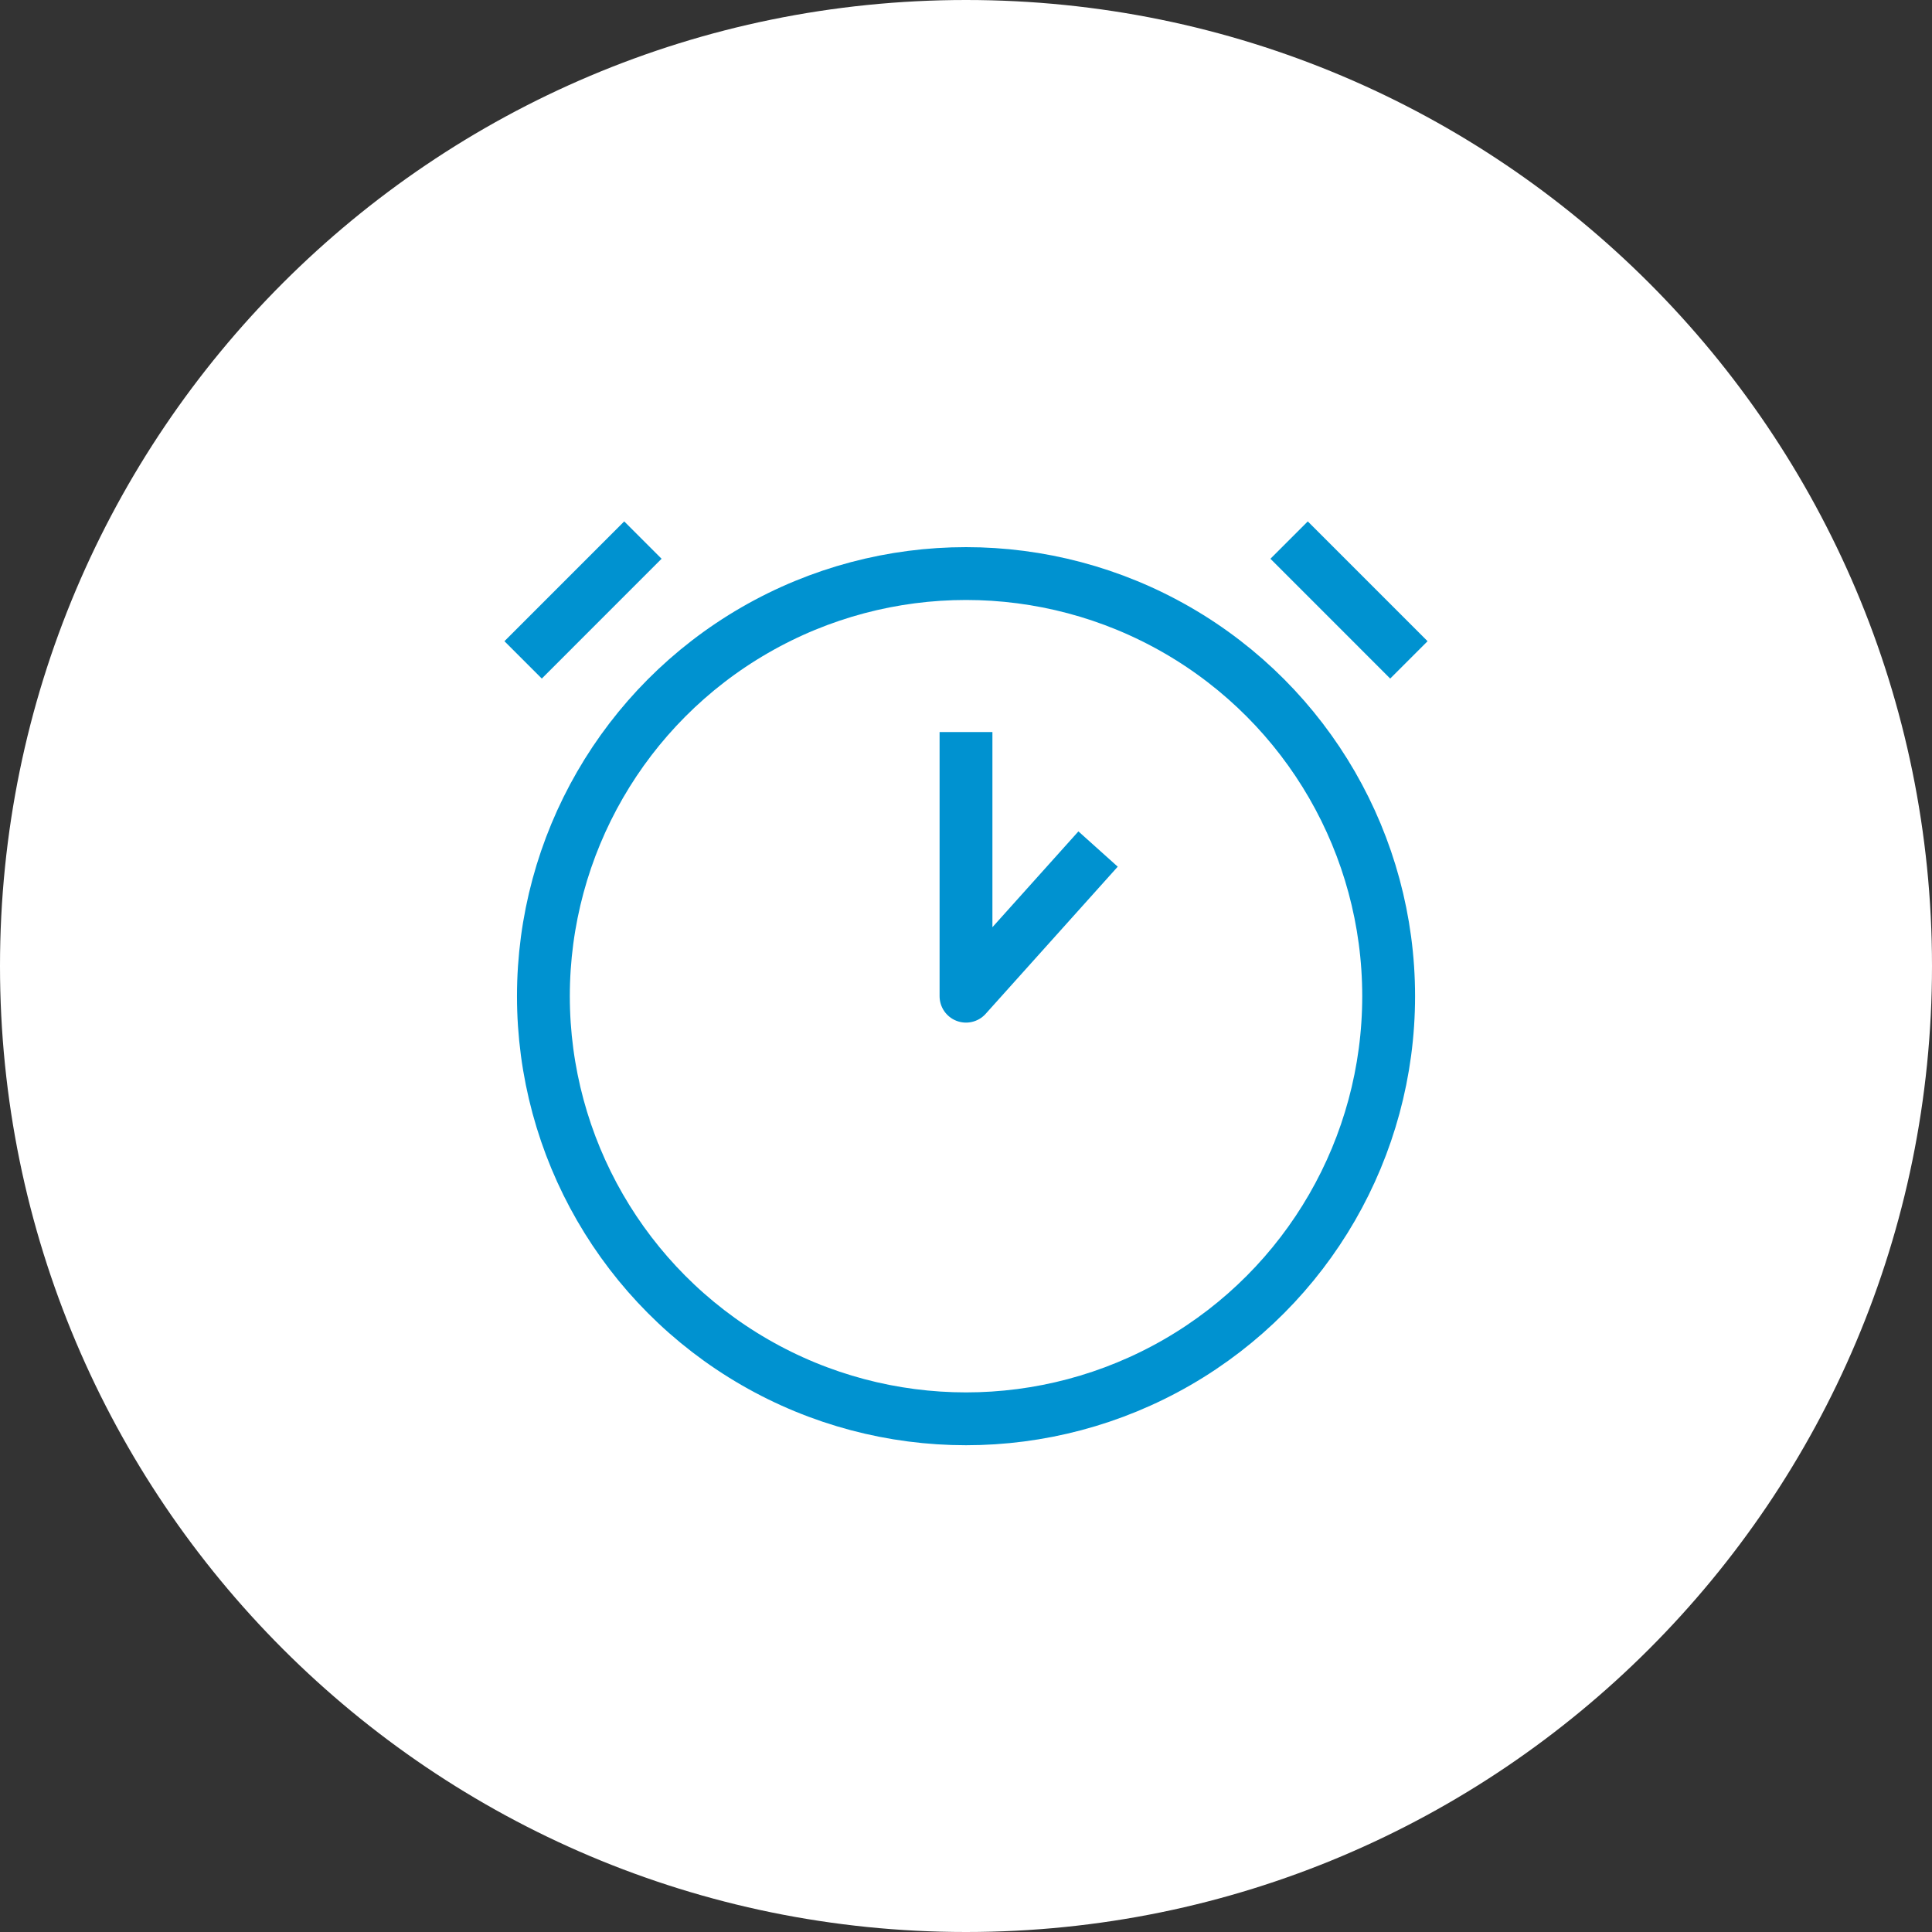 <svg width="72" height="72" viewBox="0 0 72 72" fill="none" xmlns="http://www.w3.org/2000/svg">
<rect x="0" y="0" width="72" height="72" fill="#333333" stroke="none"/>
<path d="M0 36C0 16.118 16.118 0 36 0C55.882 0 72 16.118 72 36C72 55.882 55.882 72 36 72C16.118 72 0 55.882 0 36Z" fill="white"/>
<circle cx="36.001" cy="37.125" r="15.75" stroke="#0092D0" stroke-width="1.969" stroke-linejoin="round"/>
<path d="M36 27.281V37.125L40.922 31.641" stroke="#0092D0" stroke-width="1.969" stroke-linejoin="round"/>
<path d="M48.041 20.127L52.505 24.592" stroke="#0092D0" stroke-width="1.969" stroke-linejoin="round"/>
<path d="M23.959 20.127L19.495 24.592" stroke="#0092D0" stroke-width="1.969" stroke-linejoin="round"/>
</svg>
